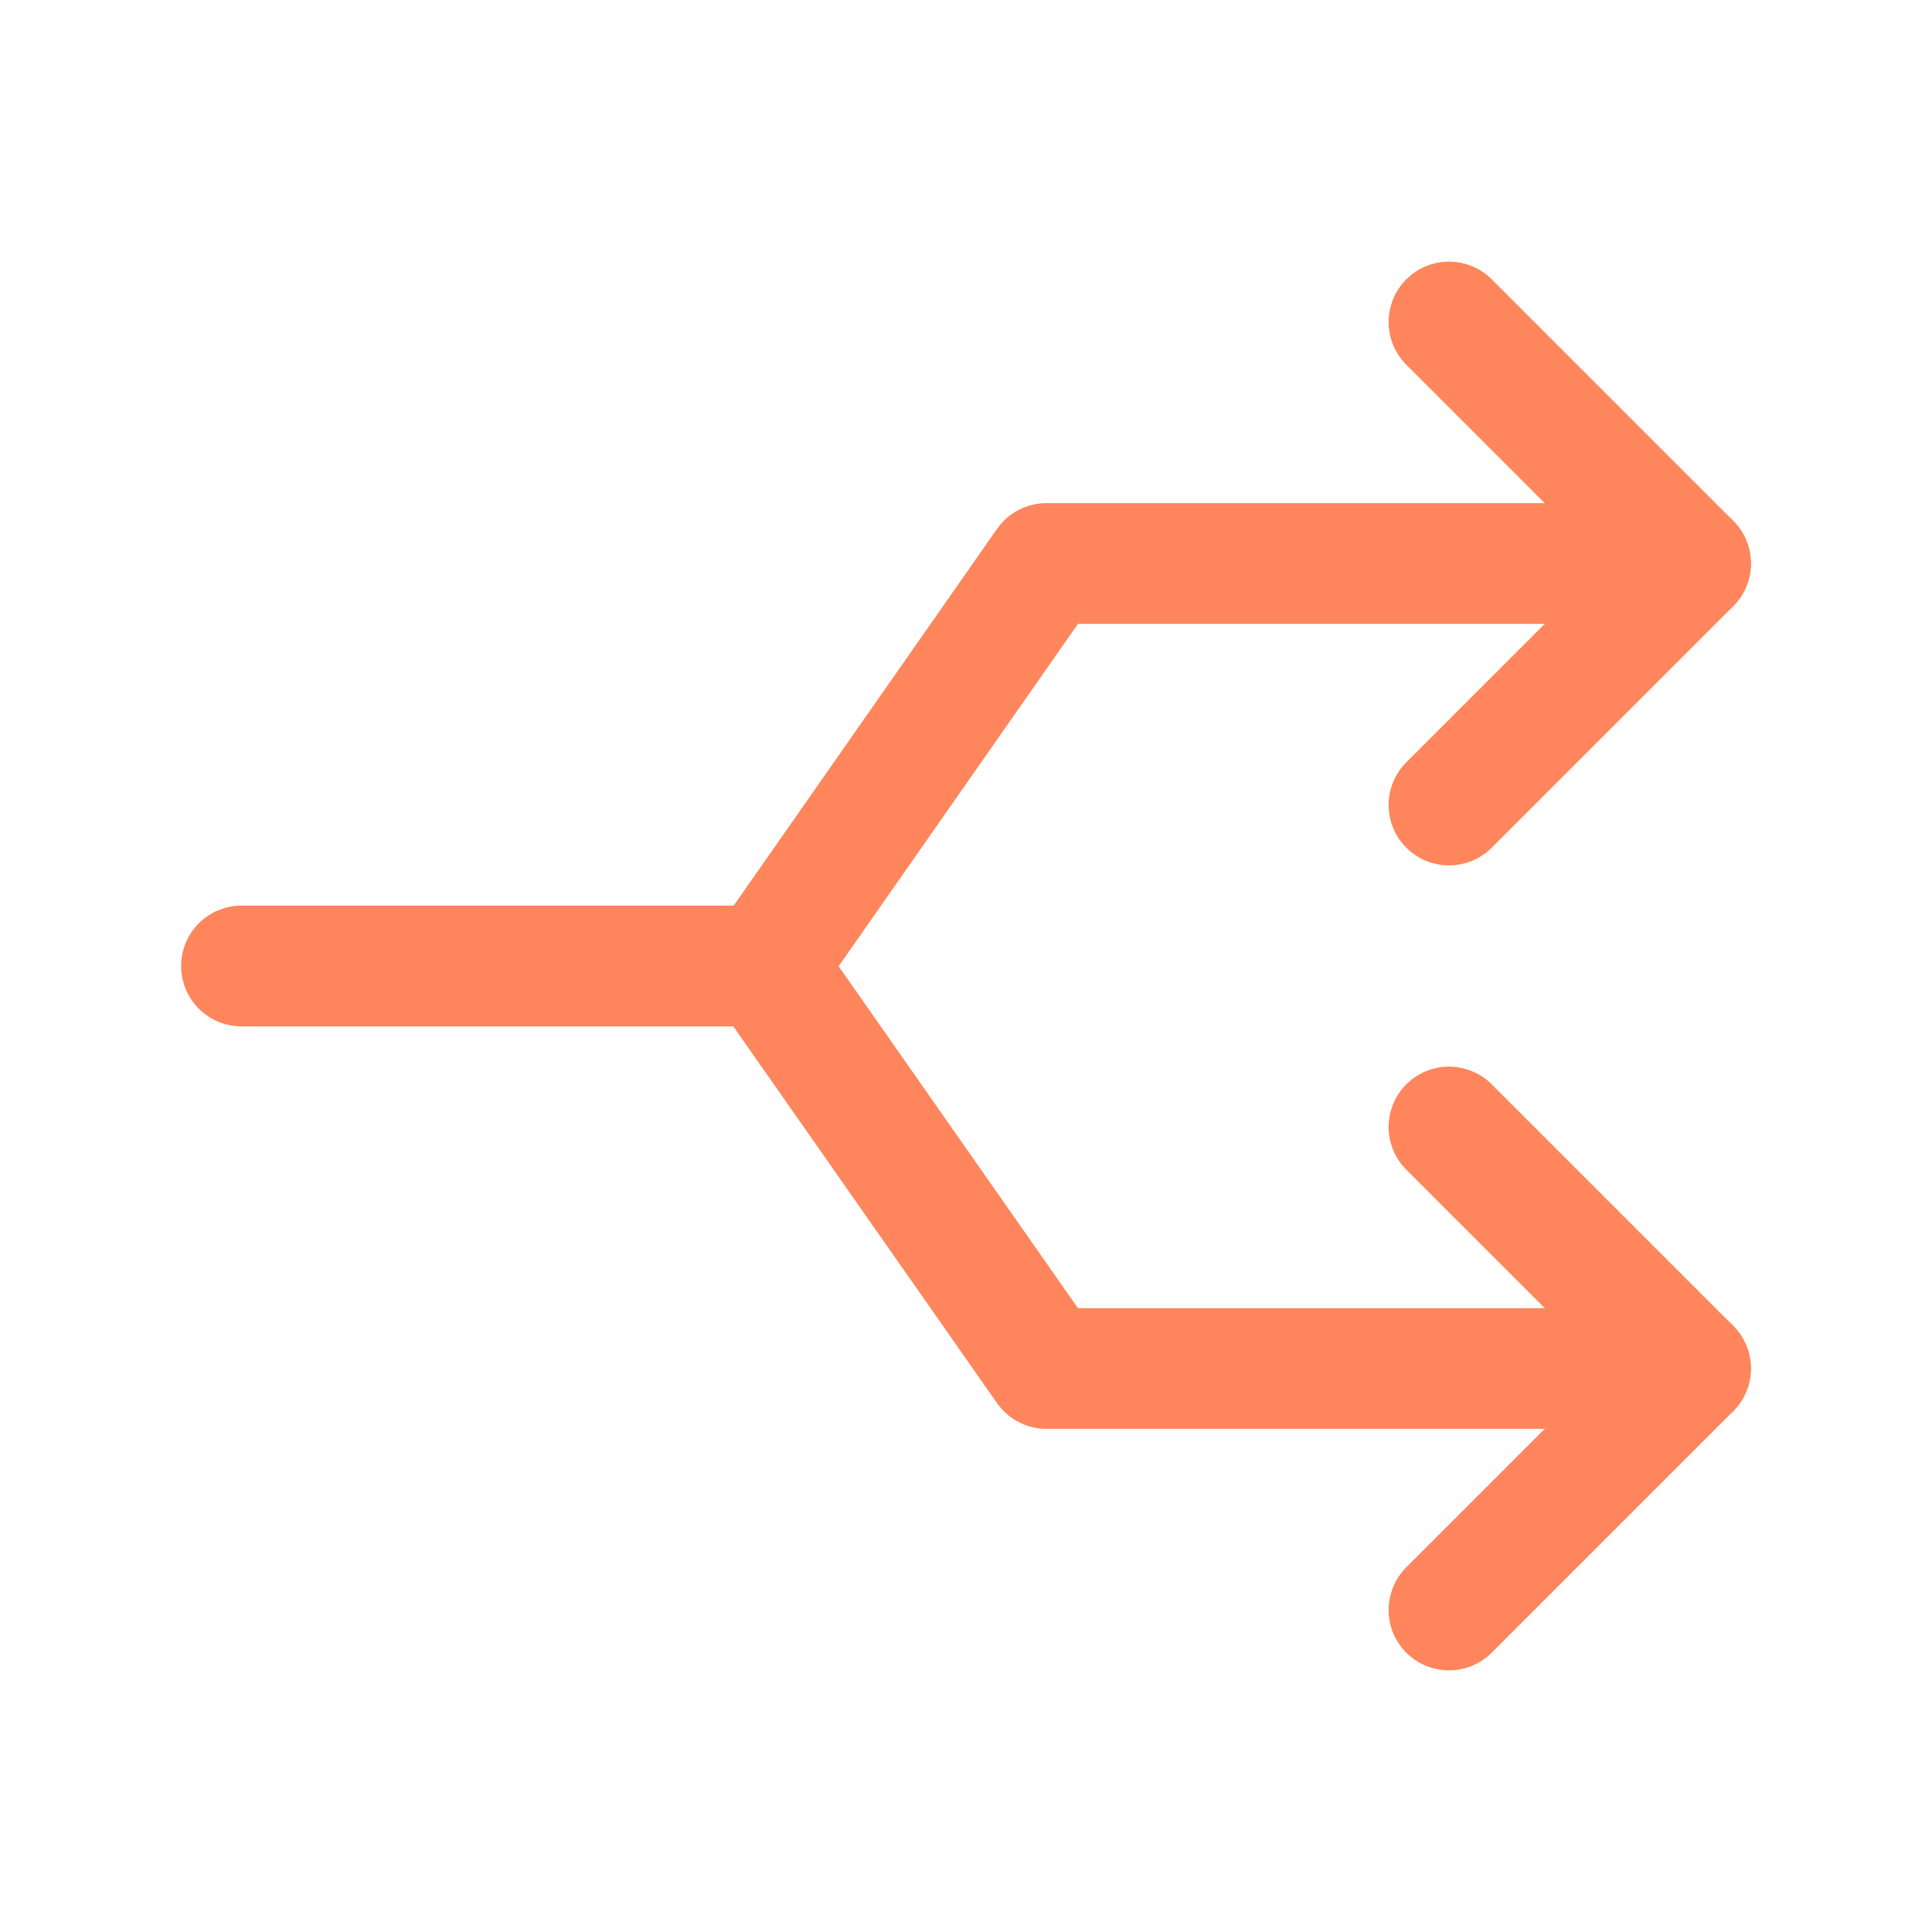 <svg width="24" height="24" viewBox="0 0 24 24" fill="none" xmlns="http://www.w3.org/2000/svg">
<g clip-path="url(#clip0_10264_48746)">
<path d="M21 17H13L9.5 12H3M21 7H13L9.505 12" stroke="#FF865C" stroke-width="1.5" stroke-linecap="round" stroke-linejoin="round"/>
<path d="M18 10L21 7L18 4M18 20L21 17L18 14" stroke="#FF865C" stroke-width="1.5" stroke-linecap="round" stroke-linejoin="round"/>
</g>
<defs>
<clipPath id="clip0_10264_48746">
<rect width="24" height="24" fill="white"/>
</clipPath>
</defs>
</svg>
